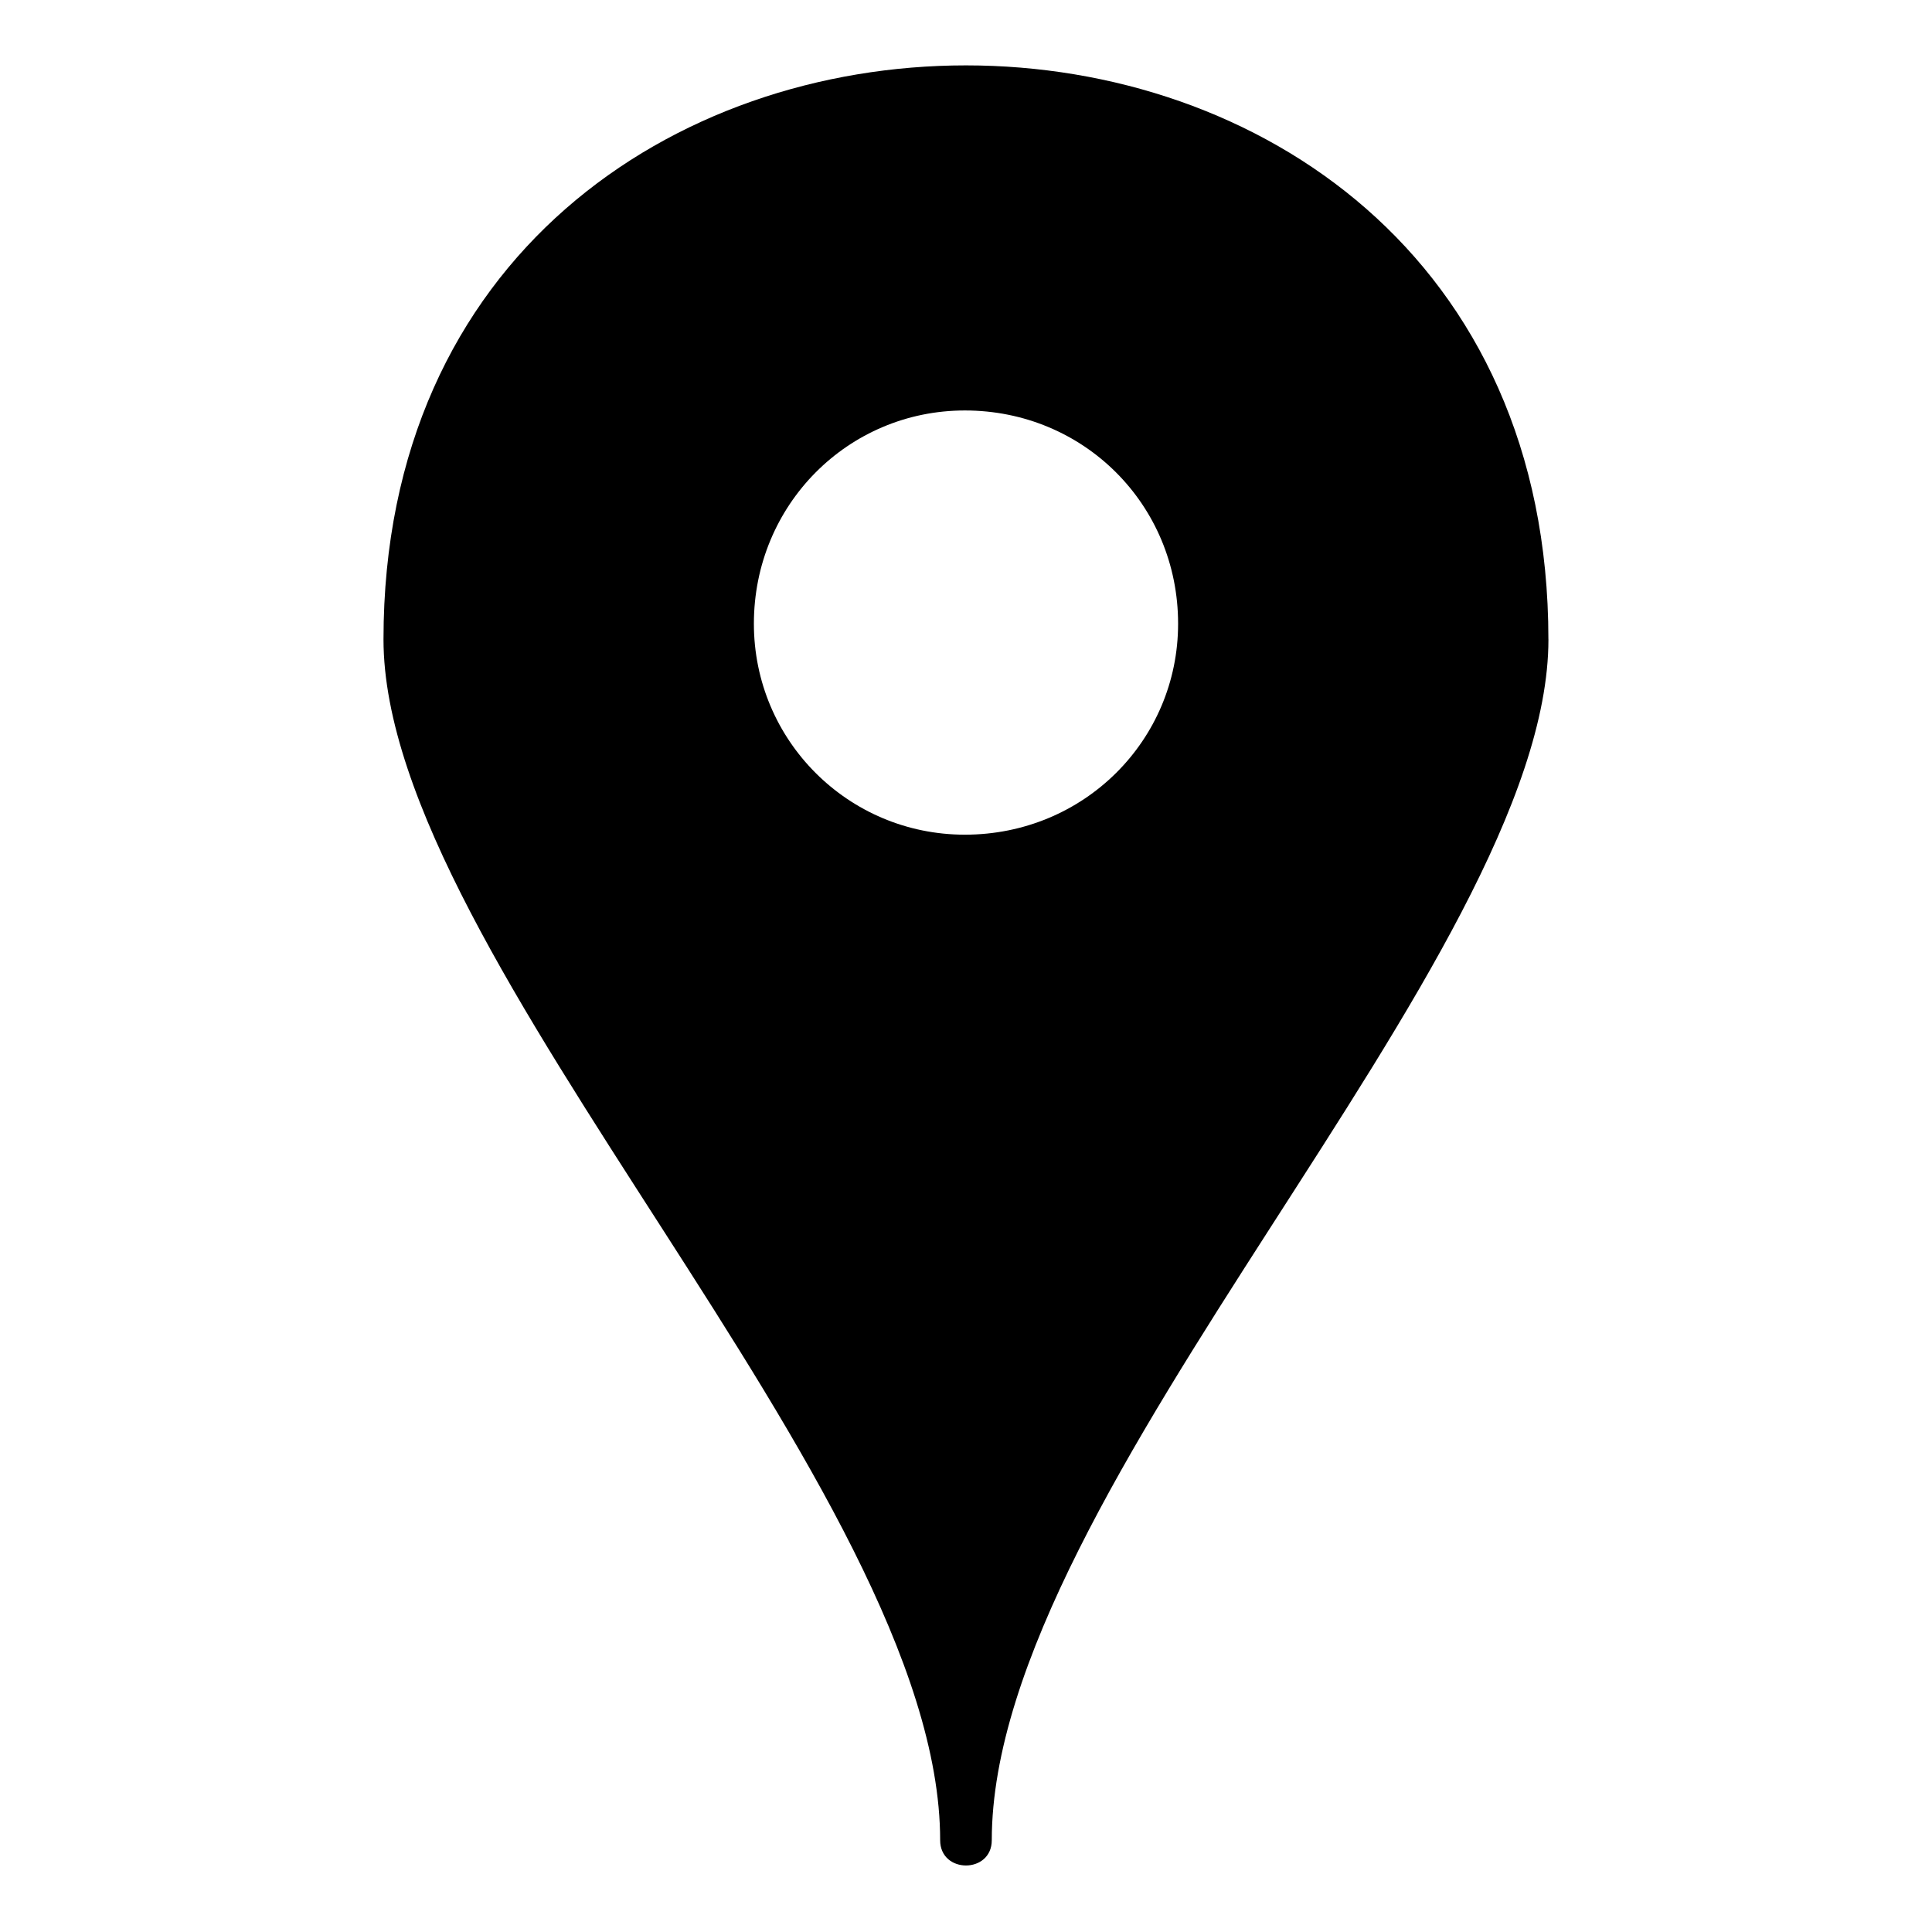 <?xml version="1.0" encoding="UTF-8"?>
<!-- The Best Svg Icon site in the world: iconSvg.co, Visit us! https://iconsvg.co -->
<svg fill="#000000" width="800px" height="800px" version="1.1" viewBox="144 144 512 512" xmlns="http://www.w3.org/2000/svg">
 <path d="m554.35 313.45c0 84.465-147.52 225.43-147.52 318.23 0 8.922-13.68 8.922-13.68 0 0-92.793-147.52-233.76-147.52-318.23 0-202.83 308.71-202.83 308.71 0zm-154.65-60.672c31.523 0 56.508 24.98 56.508 56.508 0 30.93-24.98 55.914-56.508 55.914-30.93 0-55.914-24.98-55.914-55.914 0-31.523 24.98-56.508 55.914-56.508z" fill-rule="evenodd"/>
</svg>